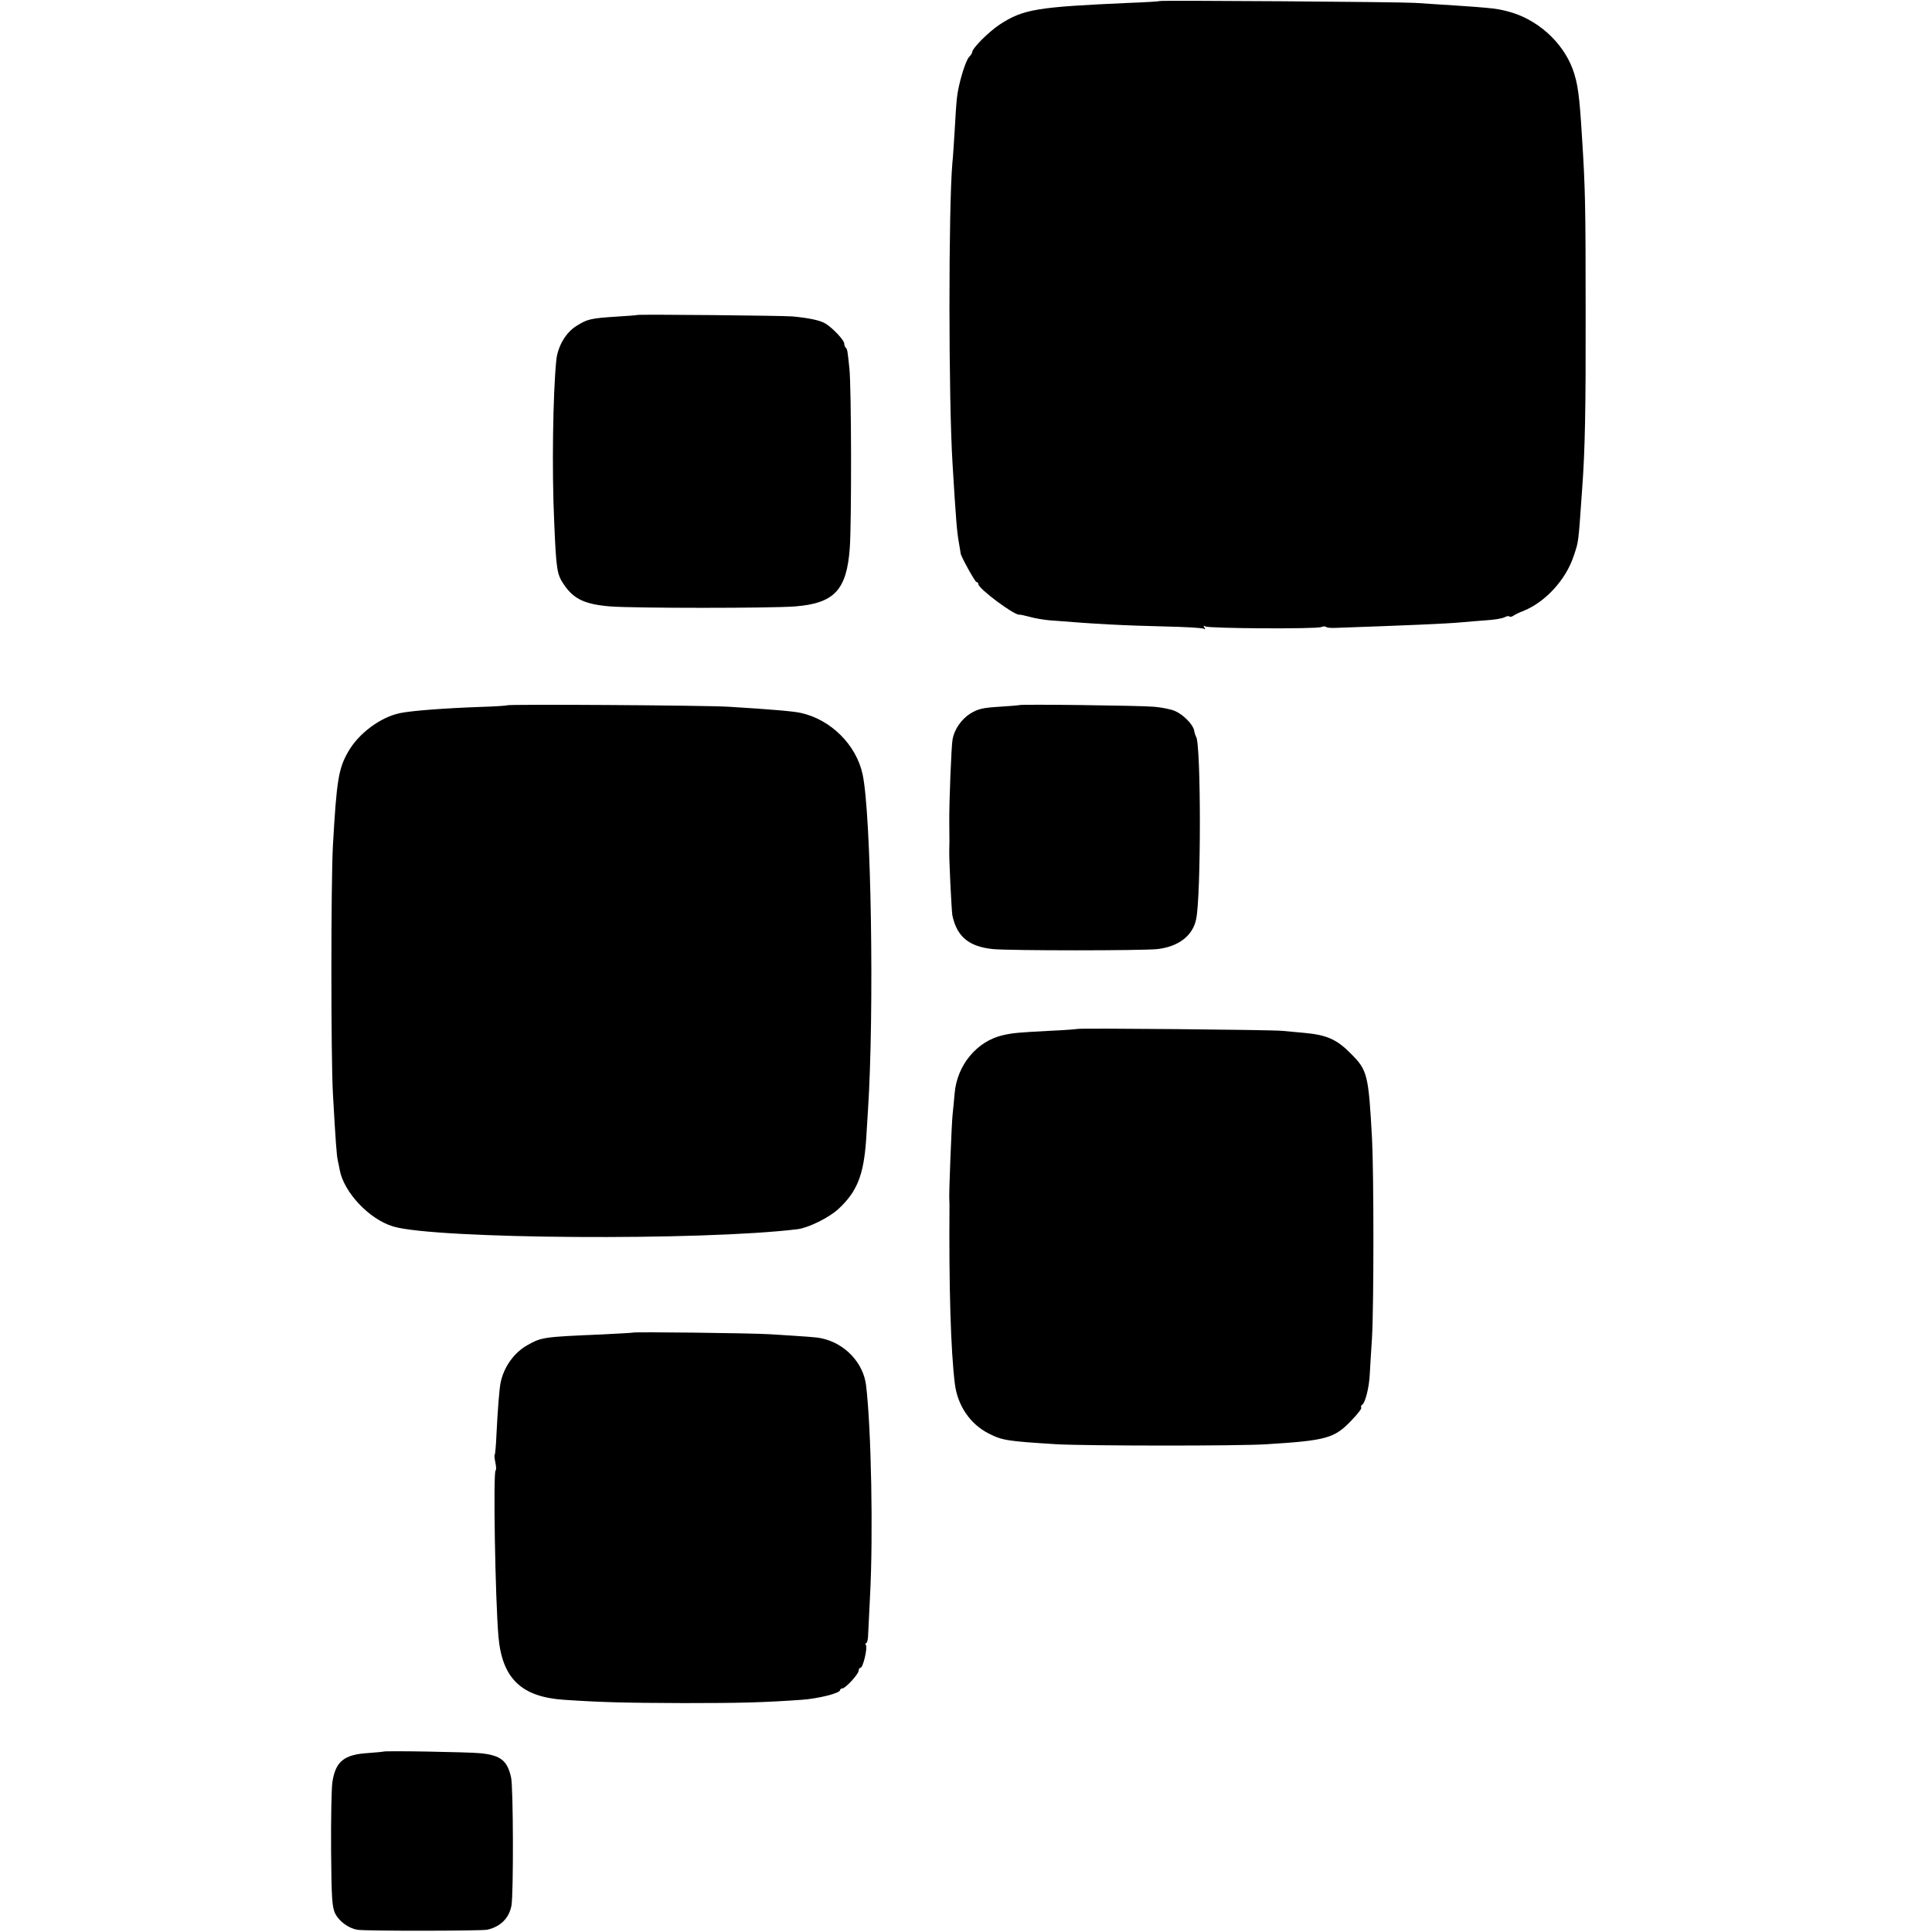 <?xml version="1.0" standalone="no"?>
<!DOCTYPE svg PUBLIC "-//W3C//DTD SVG 20010904//EN"
 "http://www.w3.org/TR/2001/REC-SVG-20010904/DTD/svg10.dtd">
<svg version="1.0" xmlns="http://www.w3.org/2000/svg"
 width="936pt" height="936pt" viewBox="0 0 936 936"
 preserveAspectRatio="xMidYMid meet">
<g transform="translate(0,936) scale(0.1,-0.1)"
fill="#000000" stroke="none">
<path d="M5618 9355 c-2 -2 -68 -6 -148 -9 -447 -20 -512 -30 -627 -105 -54
-36 -133 -115 -133 -134 0 -5 -7 -15 -15 -23 -18 -19 -52 -132 -59 -199 -3
-27 -8 -99 -11 -160 -4 -60 -8 -130 -11 -155 -19 -215 -19 -1146 1 -1460 16
-264 21 -328 31 -382 4 -24 8 -45 8 -49 2 -16 70 -139 77 -139 5 0 9 -5 9 -10
0 -22 176 -153 199 -148 3 1 25 -4 48 -10 23 -7 65 -14 95 -17 234 -19 358
-25 558 -30 99 -2 186 -7 192 -11 7 -5 8 -3 3 6 -6 9 -4 11 5 5 17 -10 539
-13 561 -3 9 4 19 4 23 1 3 -4 23 -6 44 -5 341 12 538 20 612 27 30 3 85 7
122 10 37 2 76 9 86 14 11 6 22 8 25 4 4 -3 12 -1 19 4 7 5 29 16 48 23 107
43 206 151 244 266 25 75 22 55 41 324 14 187 18 384 17 865 0 512 -2 593 -17
830 -13 217 -21 272 -46 341 -50 133 -174 243 -315 279 -63 16 -73 17 -449 41
-77 5 -1232 13 -1237 9z"/>
<path d="M3087 7834 c-1 -1 -47 -5 -101 -8 -124 -8 -141 -12 -193 -45 -51 -31
-91 -98 -98 -167 -16 -161 -22 -527 -10 -784 10 -234 13 -253 49 -305 47 -68
101 -93 223 -103 120 -9 776 -9 894 0 191 15 251 79 266 283 9 129 8 782 -2
871 -9 87 -10 93 -18 100 -4 4 -7 13 -7 20 0 16 -56 75 -90 96 -26 16 -78 27
-160 35 -46 4 -748 11 -753 7z"/>
<path d="M2456 5943 c-2 -2 -62 -6 -132 -8 -168 -6 -330 -18 -387 -30 -94 -20
-198 -97 -249 -185 -48 -83 -57 -138 -75 -455 -10 -175 -10 -1037 0 -1205 13
-233 18 -295 23 -320 3 -14 8 -36 10 -49 21 -109 143 -238 259 -273 203 -61
1497 -70 1960 -13 52 7 150 55 196 97 91 84 123 164 135 334 3 49 7 114 9 144
31 475 16 1435 -26 1629 -31 143 -154 265 -299 297 -33 8 -152 18 -350 30
-111 7 -1068 13 -1074 7z"/>
<path d="M4938 5944 c-2 -1 -46 -5 -97 -8 -80 -5 -102 -10 -140 -33 -43 -27
-77 -76 -86 -124 -6 -32 -17 -305 -16 -404 1 -91 1 -108 0 -132 -2 -33 11
-298 15 -318 22 -103 80 -151 196 -163 81 -8 724 -8 798 0 102 12 171 65 187
145 24 111 24 845 0 883 -3 5 -8 20 -10 32 -6 29 -53 77 -94 94 -19 8 -64 17
-100 20 -65 6 -648 13 -653 8z"/>
<path d="M5219 4375 c-2 -1 -62 -6 -134 -9 -149 -8 -177 -10 -225 -21 -126
-28 -223 -144 -235 -281 -3 -32 -7 -79 -10 -104 -5 -47 -18 -386 -16 -407 0
-7 1 -21 1 -30 -3 -398 6 -707 26 -867 13 -106 74 -195 164 -241 67 -34 91
-37 330 -52 145 -8 880 -9 1015 0 292 18 330 29 412 115 29 30 51 58 48 62 -3
5 -1 11 5 15 14 9 33 82 36 145 2 30 6 111 11 180 9 159 9 794 0 965 -17 309
-22 330 -102 410 -69 70 -117 91 -226 101 -35 3 -84 8 -109 10 -55 5 -986 14
-991 9z"/>
<path d="M3067 2904 c-1 -1 -69 -5 -152 -9 -280 -12 -292 -13 -360 -52 -65
-36 -115 -107 -130 -183 -6 -30 -14 -131 -20 -254 -2 -49 -6 -91 -8 -93 -3 -2
-1 -20 3 -39 4 -19 5 -36 1 -38 -12 -8 -2 -620 14 -806 18 -202 111 -291 317
-305 180 -12 286 -15 583 -16 283 0 381 3 570 16 81 6 185 32 185 47 0 4 5 8
11 8 15 0 79 70 79 86 0 8 4 14 9 14 12 0 35 96 26 110 -3 5 -3 10 2 10 4 0 9
19 9 43 1 23 5 105 9 182 16 299 6 815 -19 1023 -13 109 -102 204 -215 228
-27 6 -61 8 -251 20 -101 6 -658 12 -663 8z"/>
<path d="M1857 874 c-1 -1 -34 -4 -73 -7 -118 -7 -159 -41 -174 -143 -4 -32
-7 -180 -6 -329 2 -237 5 -274 20 -306 19 -37 63 -70 106 -78 34 -7 599 -6
630 0 64 14 107 56 118 118 10 58 9 572 -2 620 -18 81 -50 107 -147 117 -59 6
-467 13 -472 8z"/>
</g>
</svg>

